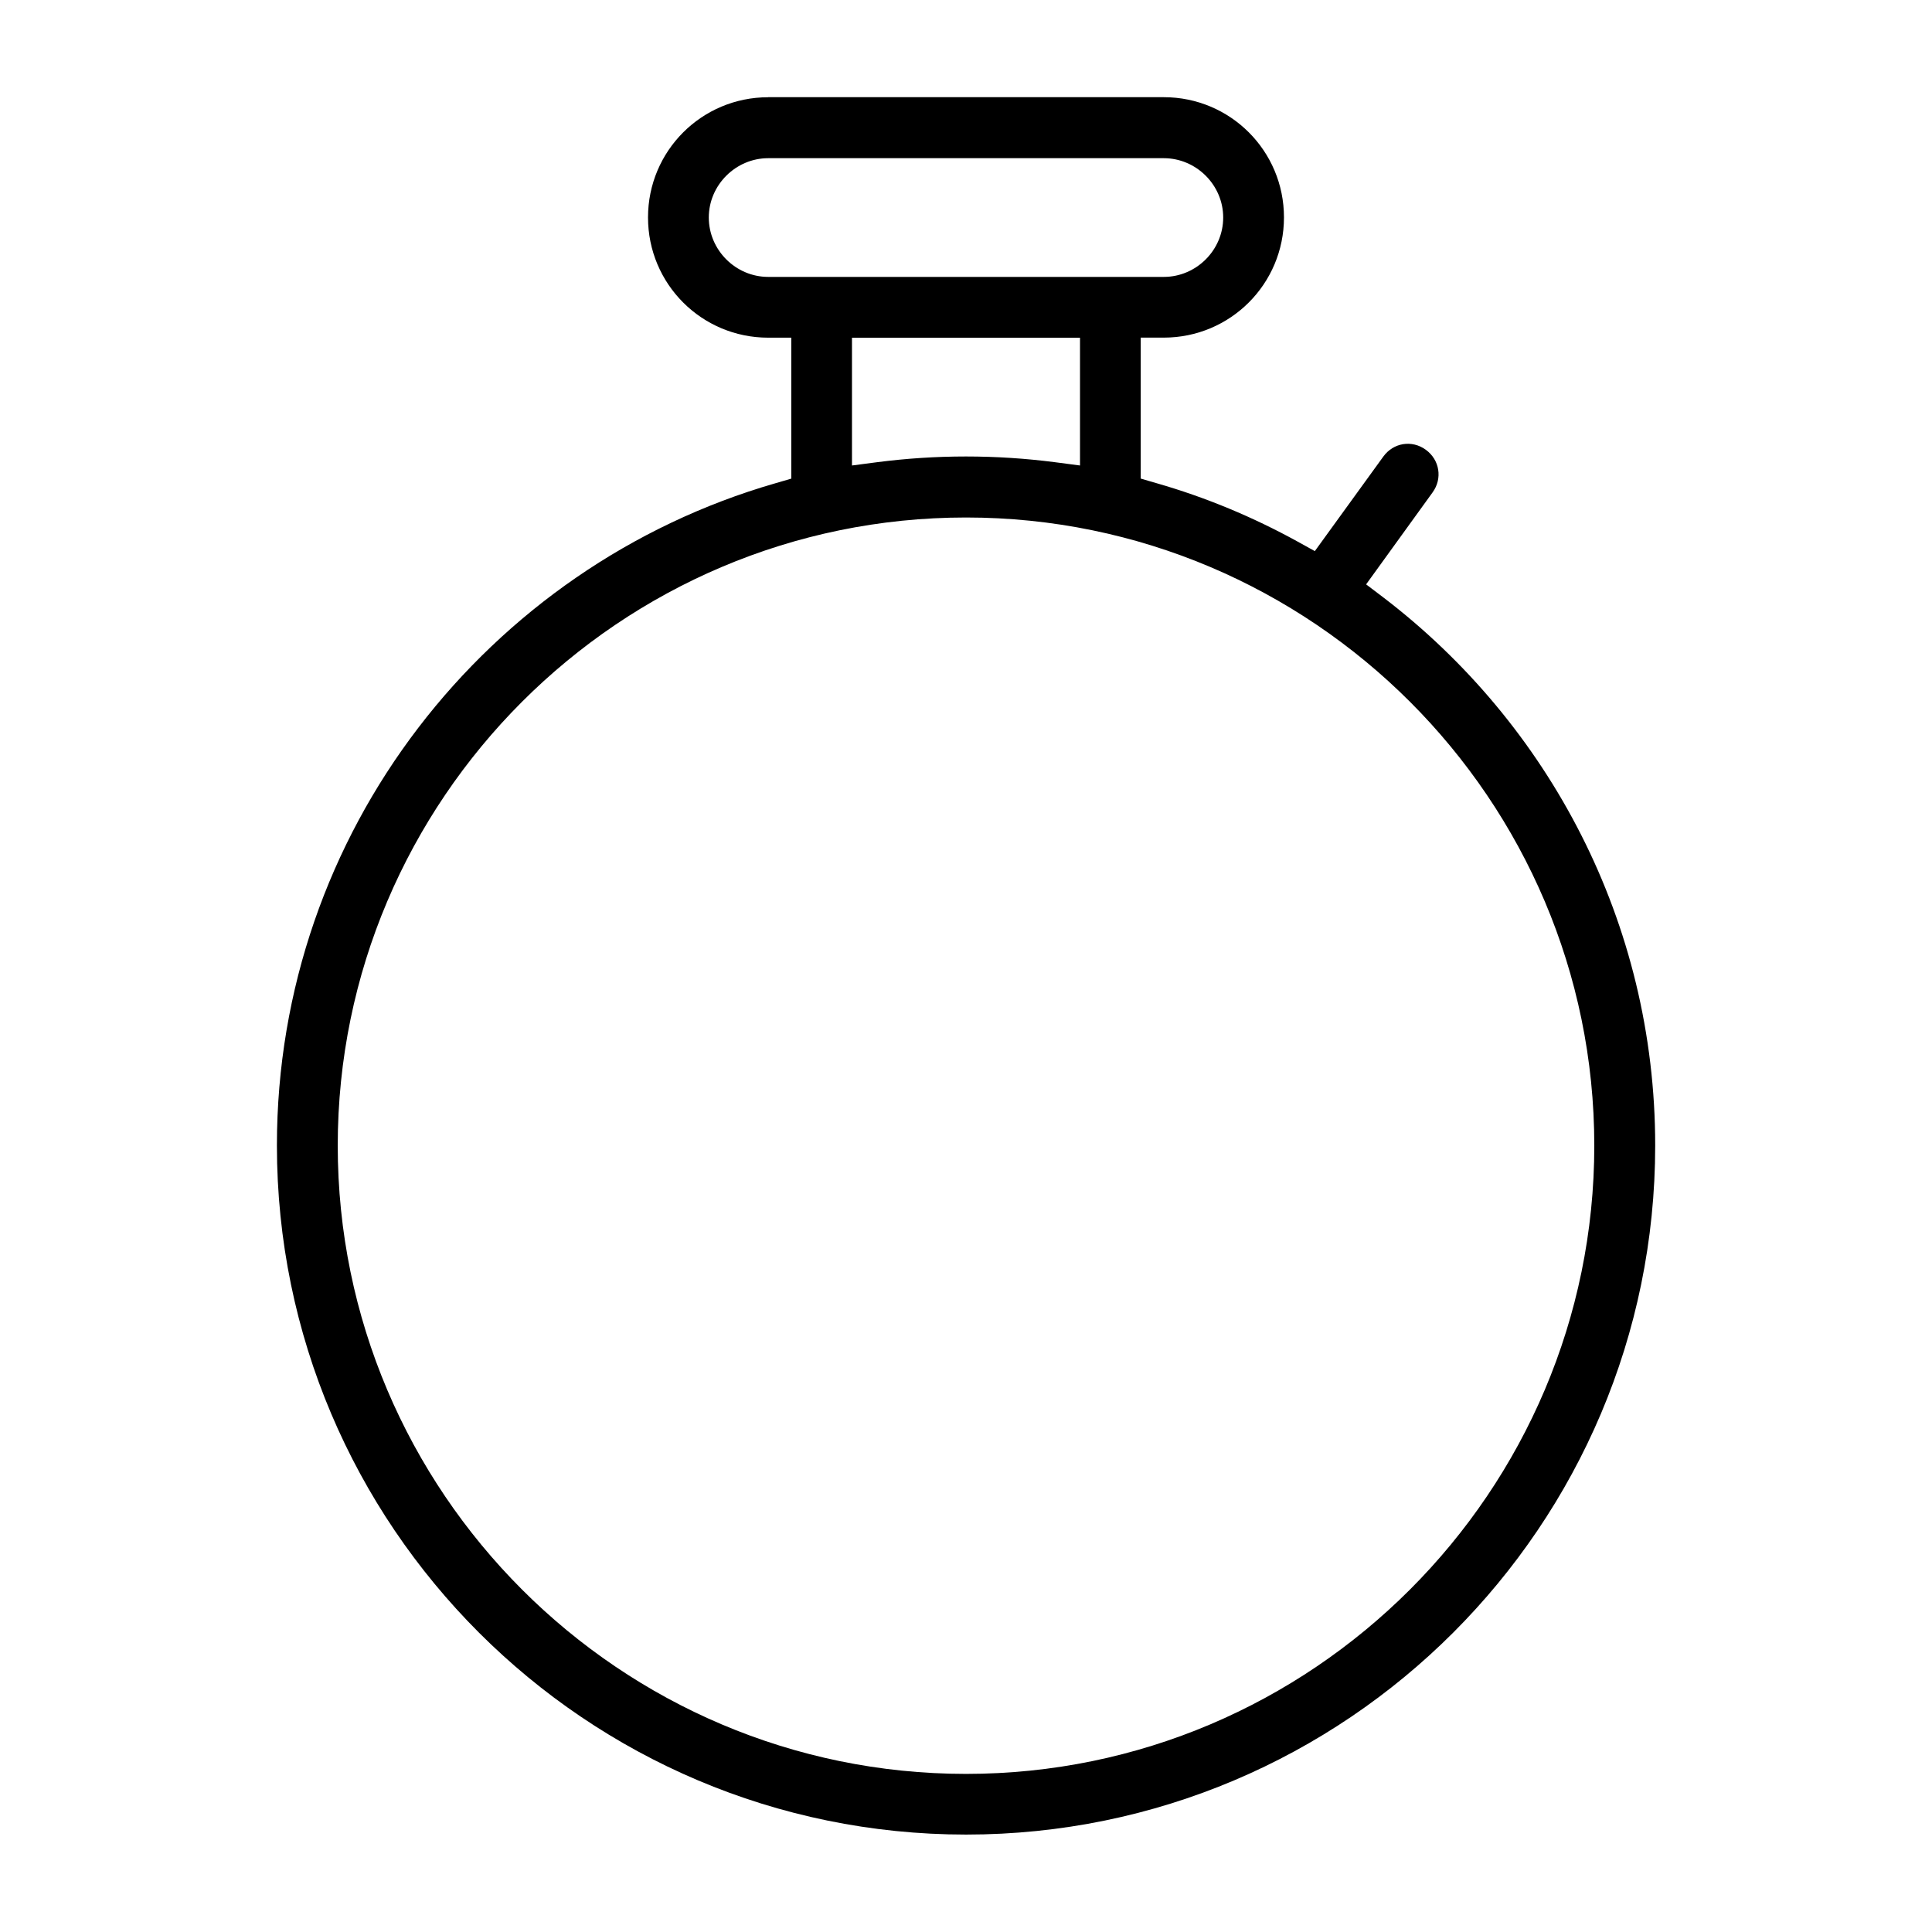 <?xml version="1.0" encoding="UTF-8"?>
<!-- Uploaded to: ICON Repo, www.svgrepo.com, Generator: ICON Repo Mixer Tools -->
<svg fill="#000000" width="800px" height="800px" version="1.1" viewBox="144 144 512 512" xmlns="http://www.w3.org/2000/svg">
 <path d="m347.59 169.77c-17.633 0-31.859 14.227-31.859 31.859 0 17.633 14.227 31.859 31.859 31.859h6.106v37.355l-4.281 1.246c-76.133 21.988-132.03 92.285-132.03 175.47 0 100.76 81.883 182.62 182.64 182.62 100.76 0 182.62-81.855 182.62-182.62 0-59.168-28.258-111.79-72-145.2l-4.609-3.496 17.617-24.375c2.668-3.676 1.883-8.609-1.793-11.293s-8.594-1.883-11.262 1.793l-18.152 25.059-4.609-2.547c-11.707-6.445-24.168-11.66-37.254-15.426l-4.281-1.246v-37.355h6.106c17.633 0 31.859-14.227 31.859-31.859 0-17.633-14.227-31.859-31.859-31.859h-104.85zm0 16.152h104.82c8.609 0 15.75 7.098 15.75 15.723s-7.113 15.738-15.75 15.738h-104.82c-8.641 0-15.75-7.129-15.75-15.738 0-8.609 7.141-15.723 15.75-15.723zm22.199 47.578h60.426v33.859l-6.684-0.875c-7.691-0.992-15.559-1.512-23.531-1.512s-15.812 0.52-23.531 1.512l-6.684 0.875v-33.859zm30.215 47.641c91.738 0 166.5 74.727 166.5 166.46s-74.758 166.5-166.5 166.5c-91.754 0-166.5-74.758-166.5-166.5s74.758-166.46 166.5-166.46z"/>
</svg>